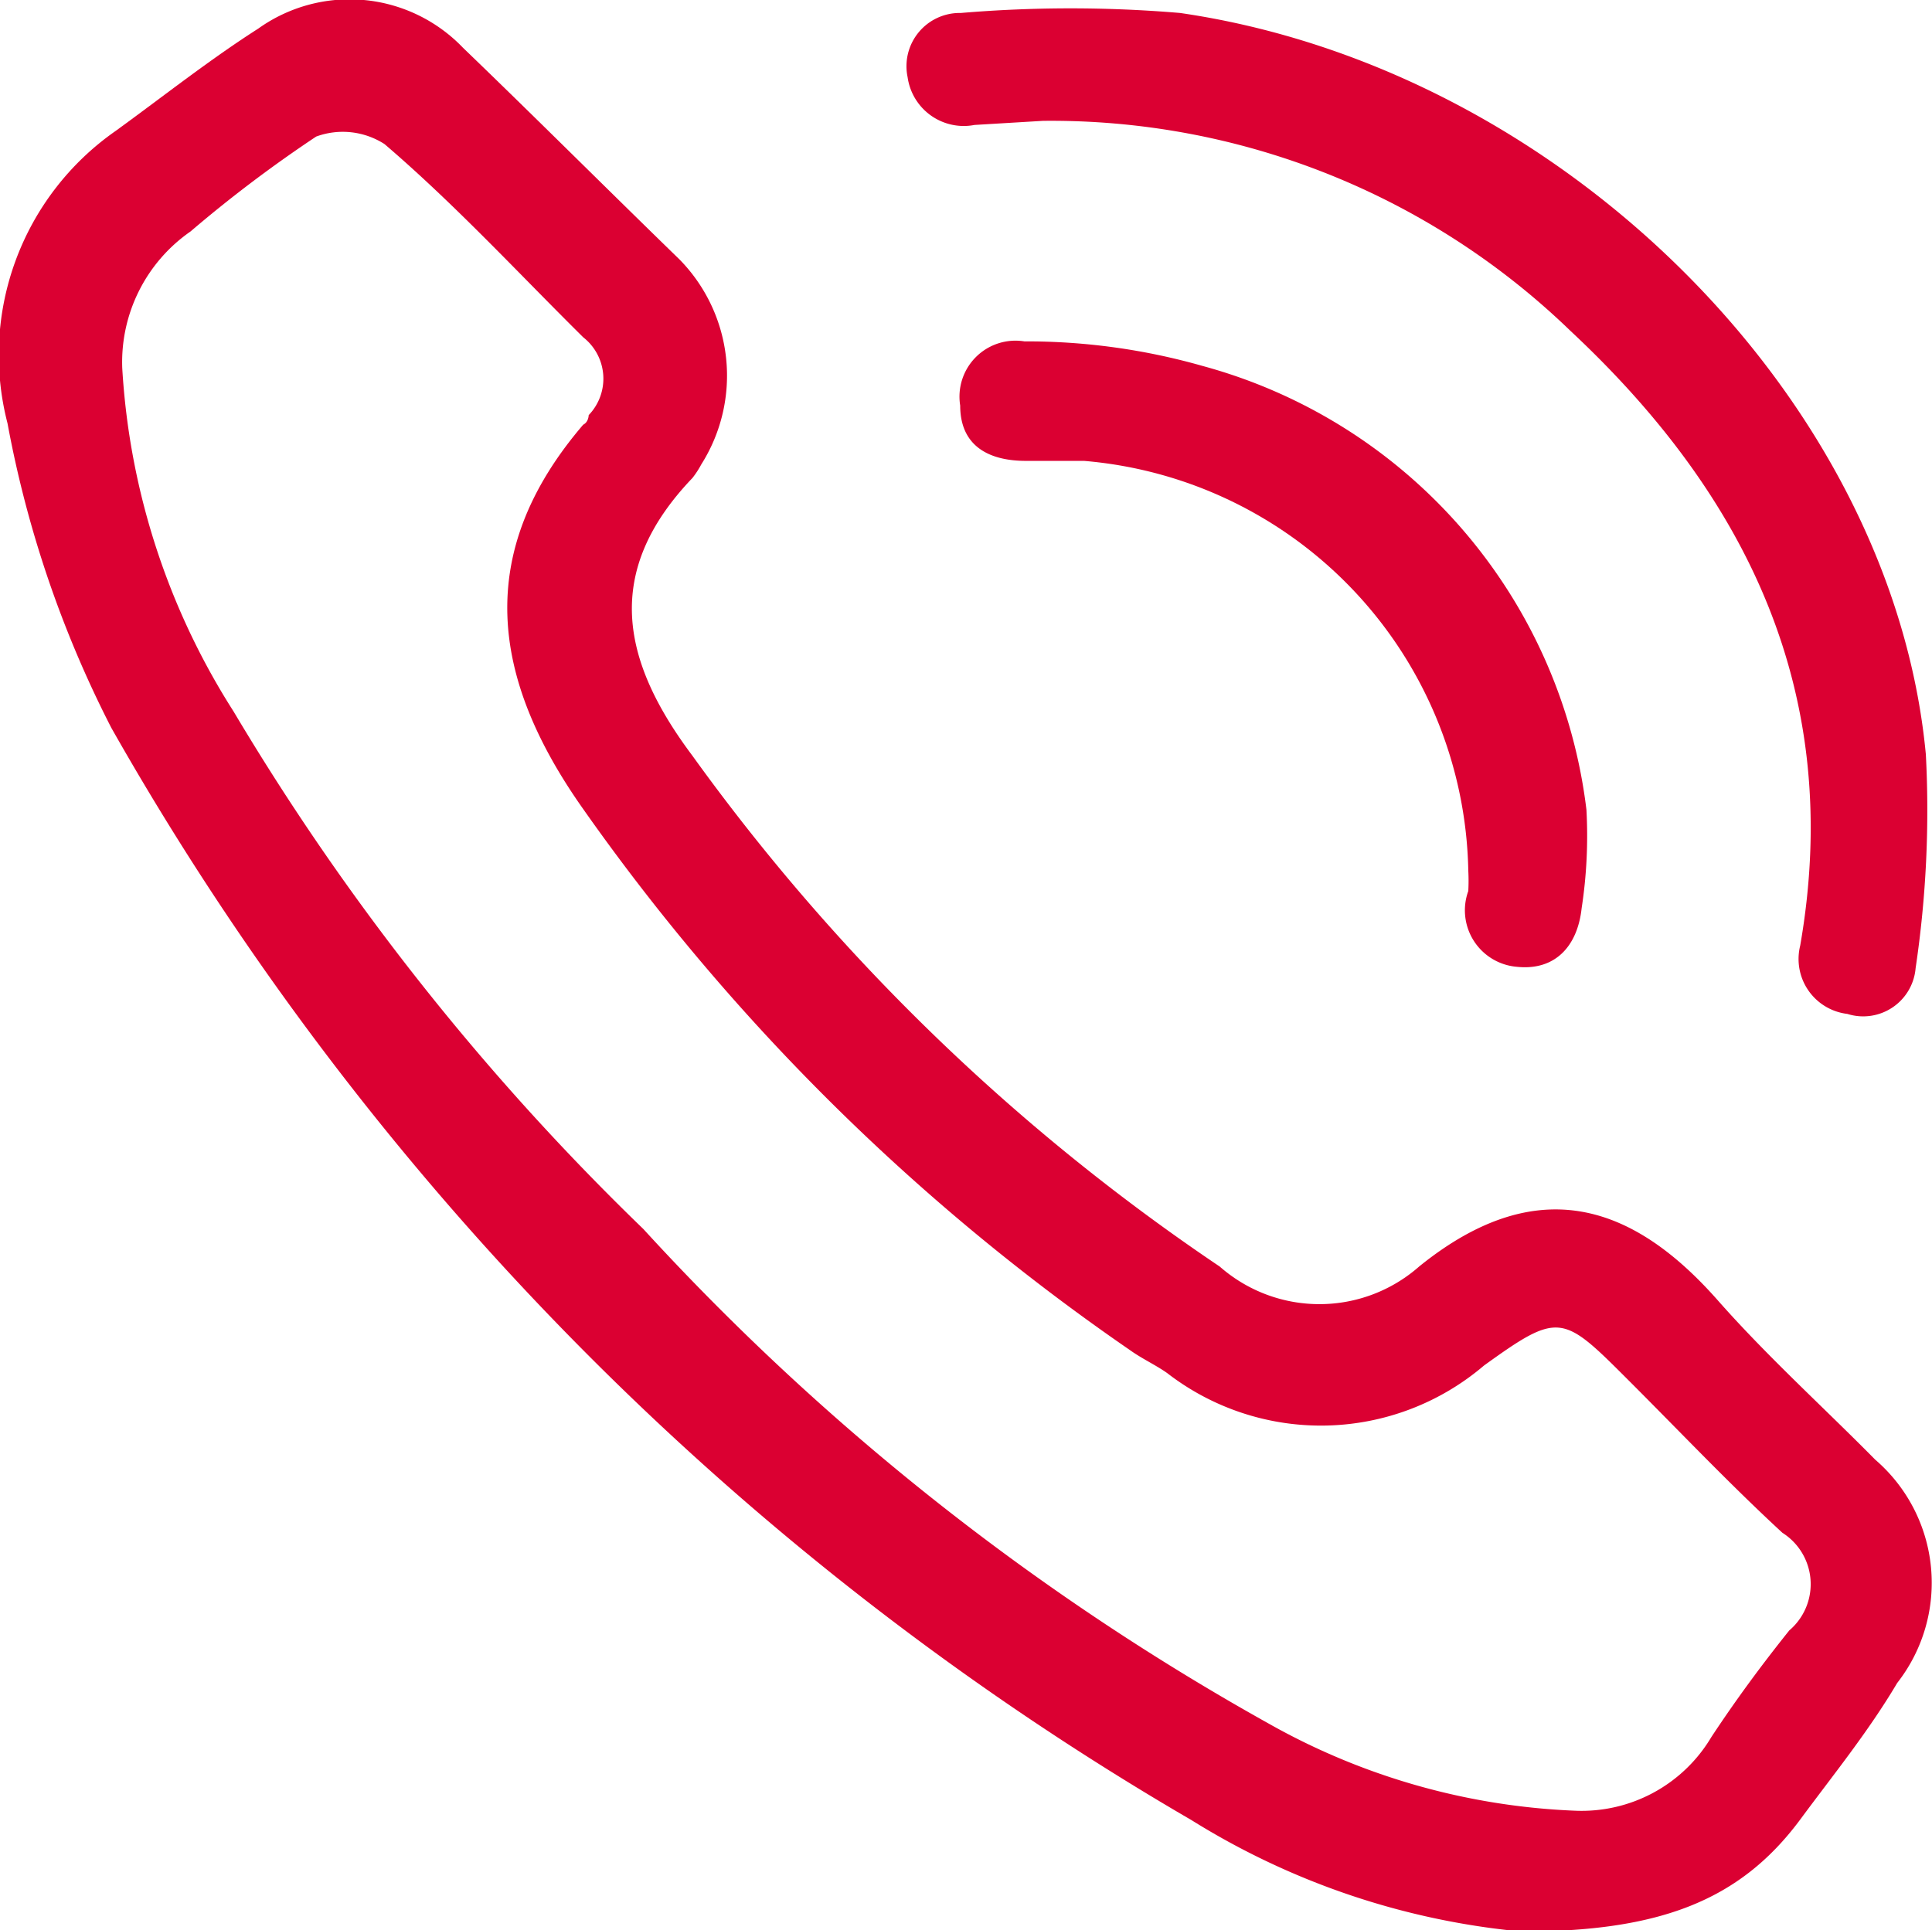 <svg xmlns="http://www.w3.org/2000/svg" viewBox="0 0 28.29 28.27"><defs><style>.cls-1{fill:#db0032;}</style></defs><g id="Capa_2" data-name="Capa 2"><g id="Capa_1-2" data-name="Capa 1"><path class="cls-1" d="M27.46,21.38c-.77-.78-1.59-1.52-2.32-2.35-1.18-1.33-2.58-1.92-4.36-.48a2.21,2.21,0,0,1-2.92,0,30.49,30.49,0,0,1-7.72-7.48c-1.05-1.4-1.31-2.7,0-4.07a1.37,1.37,0,0,0,.13-.2,2.43,2.43,0,0,0-.32-3C8.89,2.77,7.84,1.72,6.78.7a2.3,2.3,0,0,0-3-.28c-.72.46-1.4,1-2.09,1.5A4,4,0,0,0,.11,6.2a16.21,16.21,0,0,0,1.52,4.46,43.06,43.06,0,0,0,15.82,16,11.08,11.08,0,0,0,4.83,1.63c2,0,3.19-.44,4.08-1.64.48-.65,1-1.29,1.42-2A2.38,2.38,0,0,0,27.46,21.38Zm-1.26,2.5c-.4.5-.77,1-1.14,1.56a2.21,2.21,0,0,1-2,1.08,9.93,9.93,0,0,1-4.49-1.28A36.54,36.54,0,0,1,9.42,18a36.49,36.49,0,0,1-6-7.58A10.48,10.48,0,0,1,1.79,5.39a2.33,2.33,0,0,1,1-2A19.21,19.21,0,0,1,4.63,2a1.13,1.13,0,0,1,1,.11C6.67,3,7.59,4,8.54,4.94a.77.77,0,0,1,.08,1.14s0,.1-.08.14c-1.61,1.88-1.35,3.72,0,5.63a31.86,31.86,0,0,0,8,7.92c.18.13.38.22.55.34A3.68,3.68,0,0,0,21.73,20c1.11-.8,1.15-.75,2.13.23.75.75,1.47,1.51,2.24,2.22A.89.89,0,0,1,26.2,23.88Z"/><path class="cls-1" d="M14.27,1.83l1-.06A10.94,10.94,0,0,1,23,4.85c2.6,2.43,4,5.33,3.36,9a.81.81,0,0,0,.69,1,.77.77,0,0,0,1-.67,15.68,15.68,0,0,0,.15-3.13C27.71,5.84,22.85,1,17.28.19a19.09,19.09,0,0,0-3.21,0,.78.78,0,0,0-.78.94A.83.83,0,0,0,14.27,1.83Z"/><path class="cls-1" d="M22.21,14.16c.56.06.89-.3.95-.86a7,7,0,0,0,.07-1.44,7.69,7.69,0,0,0-5.62-6.5A9.39,9.39,0,0,0,15,5a.82.82,0,0,0-.94.94c0,.6.43.82,1,.81.27,0,.54,0,.81,0a6.14,6.14,0,0,1,5.63,6,2.85,2.85,0,0,1,0,.3A.83.83,0,0,0,22.21,14.16Z"/></g></g></svg>